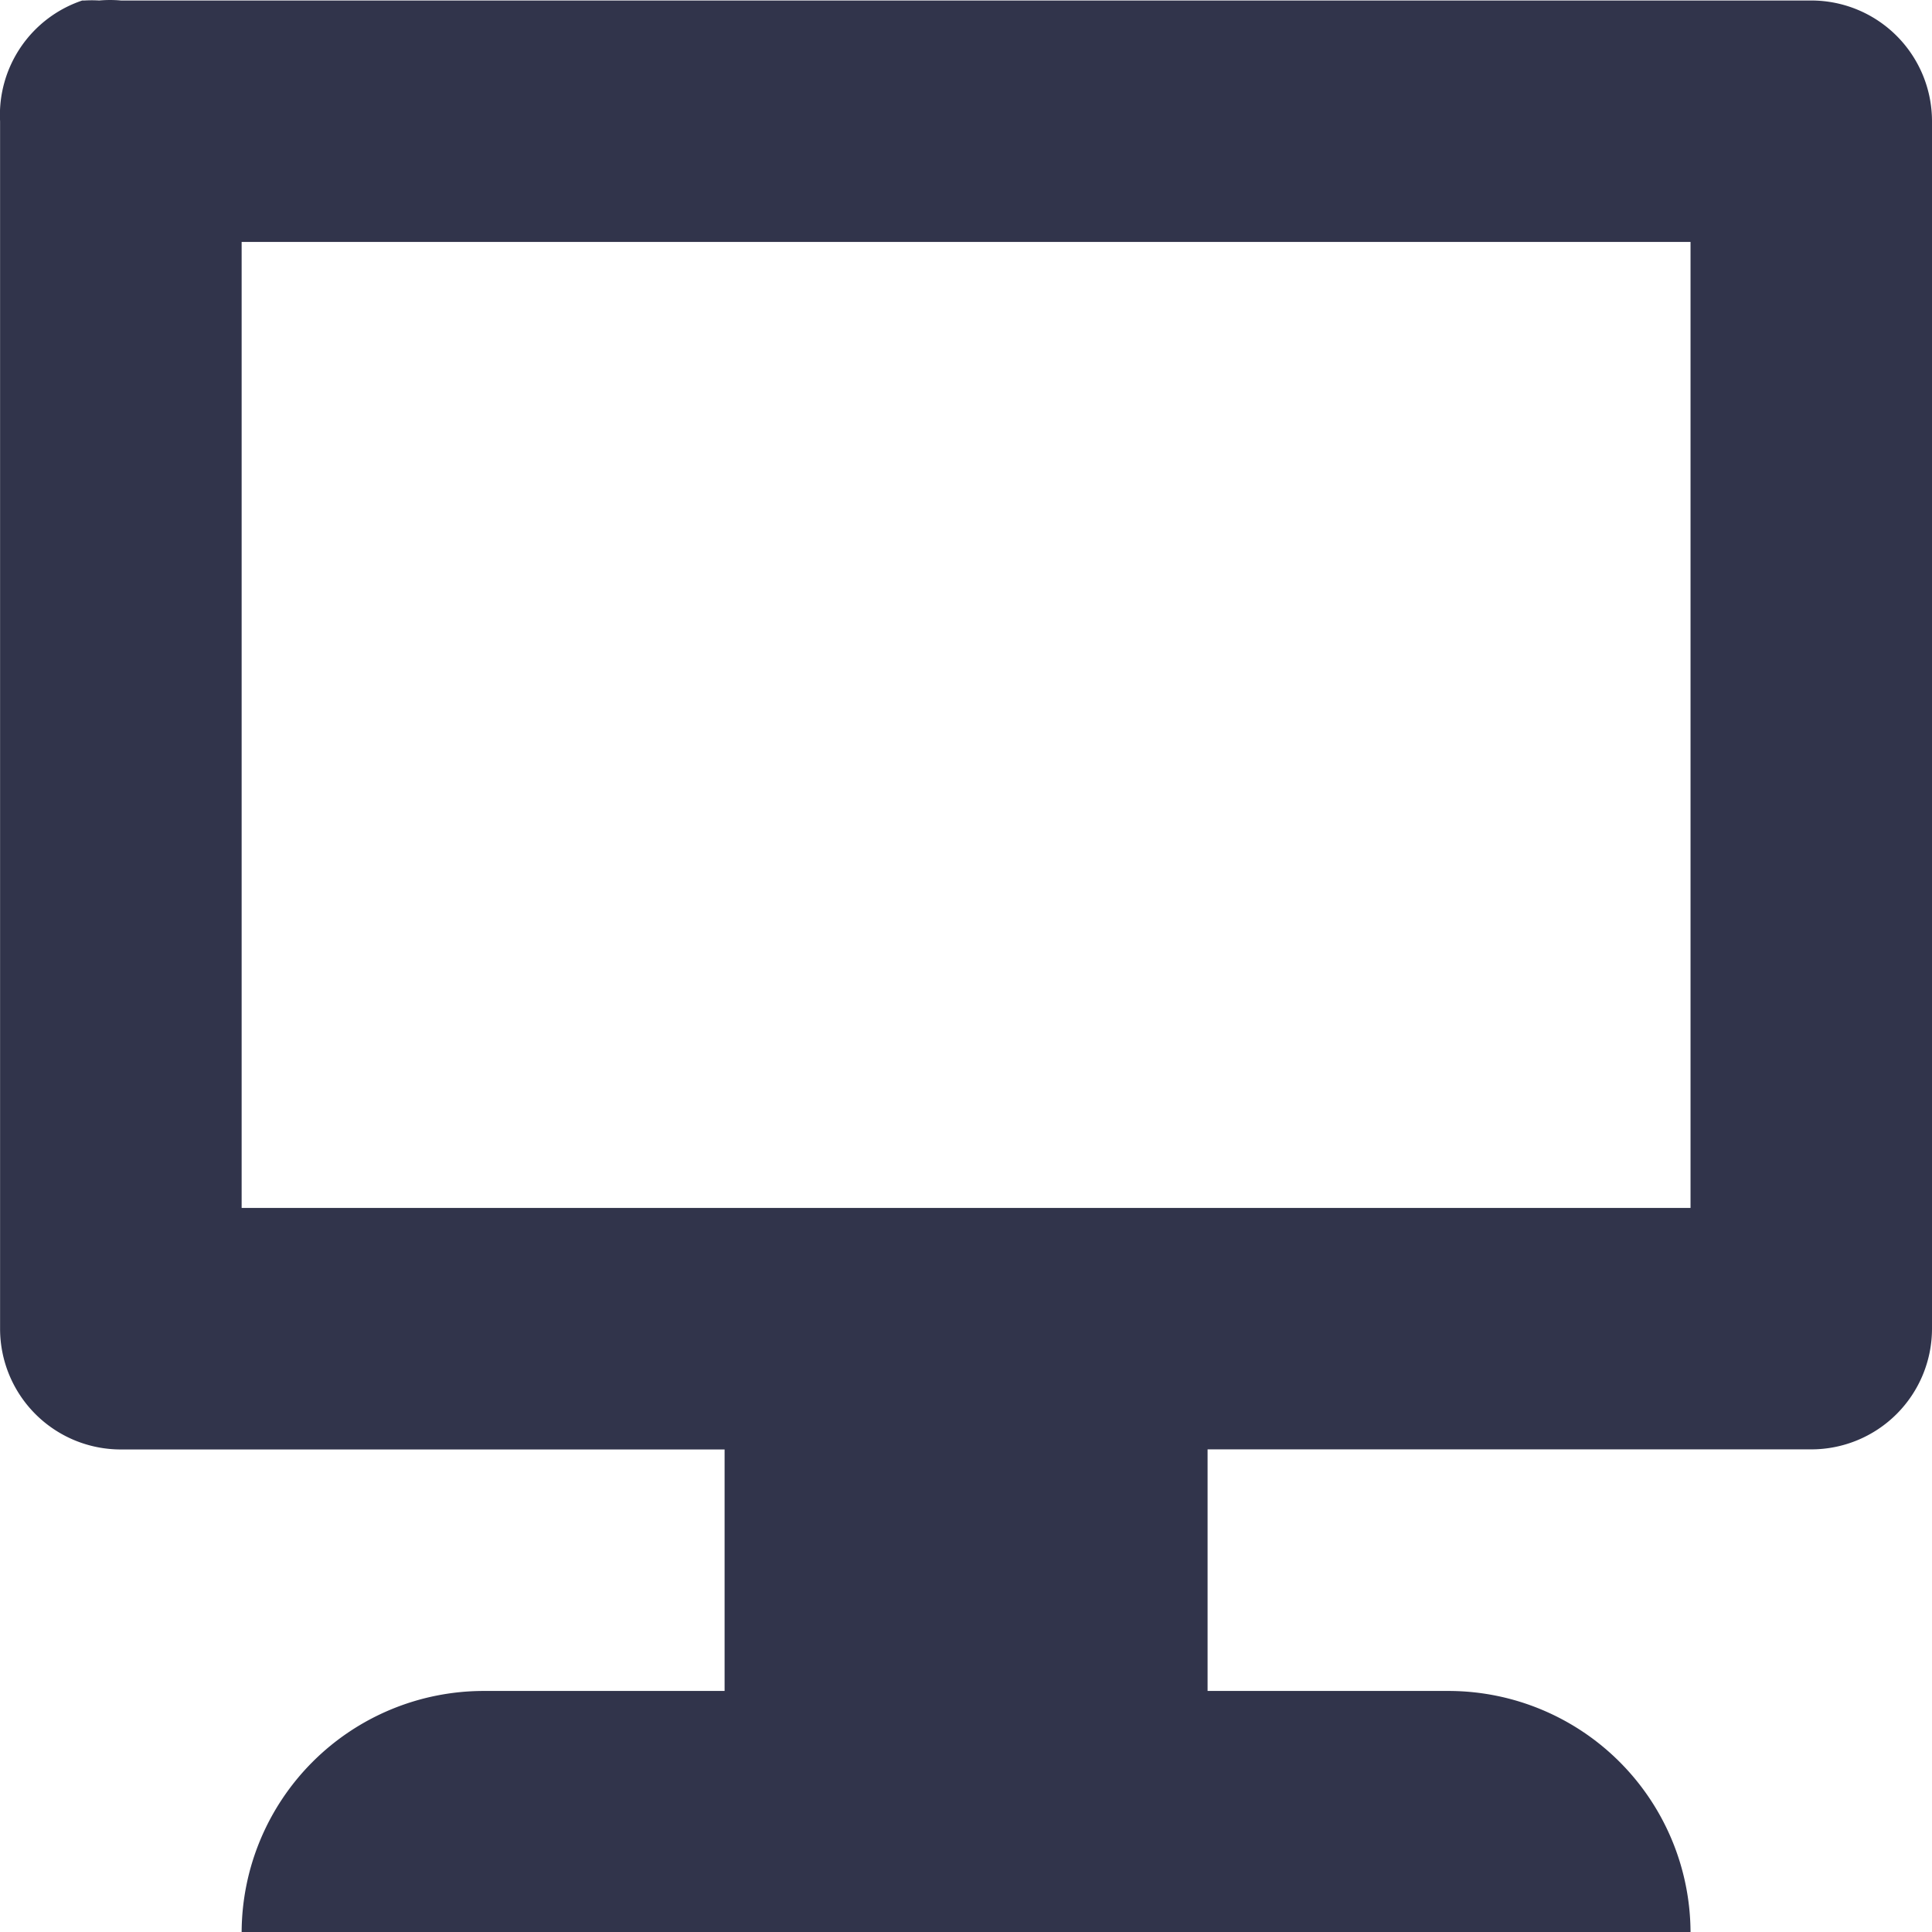 <svg xmlns="http://www.w3.org/2000/svg" width="77.803" height="77.817" viewBox="0 0 77.803 77.817">
  <path id="Icon_open-monitor" data-name="Icon open-monitor" d="M3.31.011A4.862,4.862,0,0,0,0,4.873V53.5a4.862,4.862,0,0,0,4.862,4.862H29.177v9.725H19.453a9.753,9.753,0,0,0-9.725,9.725H68.076a9.753,9.753,0,0,0-9.725-9.725H48.627V58.358H72.938A4.862,4.862,0,0,0,77.8,53.5V4.873A4.862,4.862,0,0,0,72.938.011H4.866a4.862,4.862,0,0,0-.875,0,4.862,4.862,0,0,0-.583,0ZM9.728,9.735H68.076v38.9H9.728Z" transform="translate(0.003 0.009)" fill="#31344b"/>
</svg>
